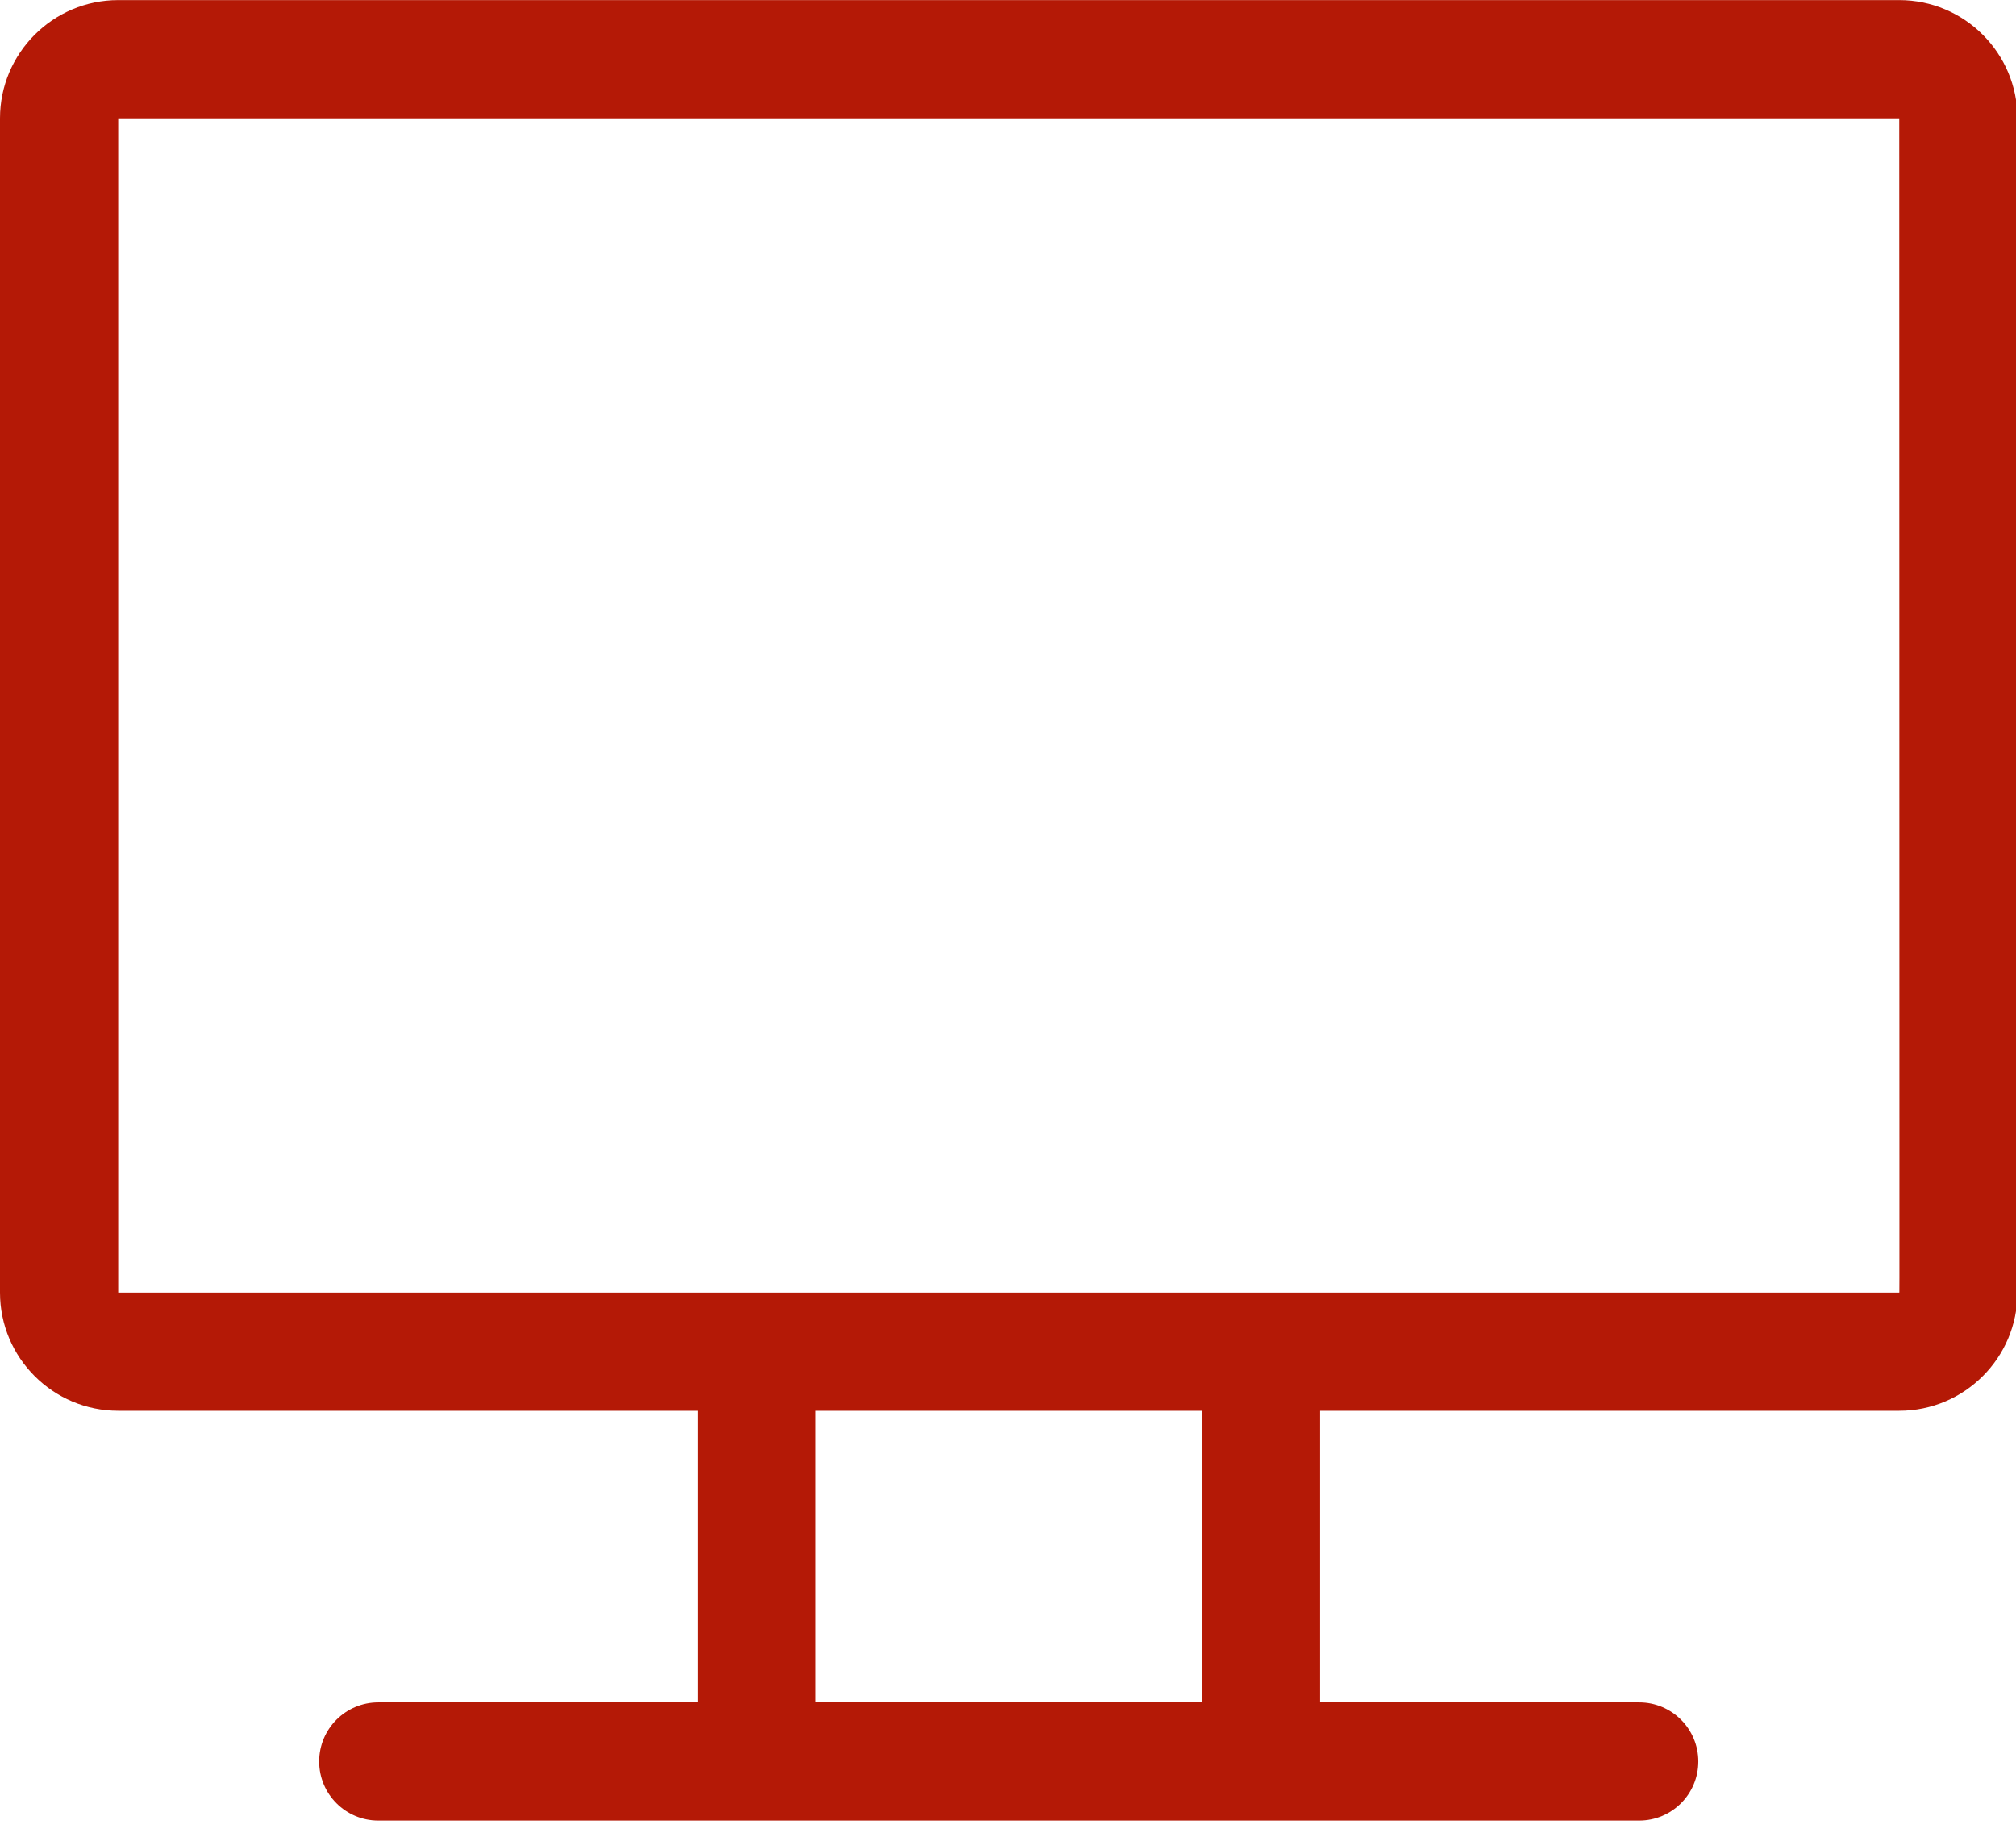 <?xml version="1.0" encoding="UTF-8" standalone="no"?>
<!DOCTYPE svg PUBLIC "-//W3C//DTD SVG 1.1//EN" "http://www.w3.org/Graphics/SVG/1.1/DTD/svg11.dtd">
<svg width="100%" height="100%" viewBox="0 0 44 40" version="1.1" xmlns="http://www.w3.org/2000/svg" xmlns:xlink="http://www.w3.org/1999/xlink" xml:space="preserve" xmlns:serif="http://www.serif.com/" style="fill-rule:evenodd;clip-rule:evenodd;stroke-linejoin:round;stroke-miterlimit:2;">
    <g transform="matrix(0.086,0,0,0.086,0,-2.148)">
        <path d="M482,25L30,25C13.458,25 0,38.458 0,55L0,353C0,369.542 13.458,383 30,383L177,383L177,457L96,457C87.716,457 81,463.716 81,472C81,480.284 87.716,487 96,487L416,487C424.284,487 431,480.284 431,472C431,463.716 424.284,457 416,457L335,457L335,383L482,383C498.542,383 512,369.542 512,353L512,55C512,38.458 498.542,25 482,25ZM305,457L207,457L207,383L305,383L305,457ZM482,353L30,353L30,55L482,55C482.019,359.472 482.1,353 482,353Z" style="fill:rgb(180,25,6);fill-rule:nonzero;"/>
    </g>
</svg>
